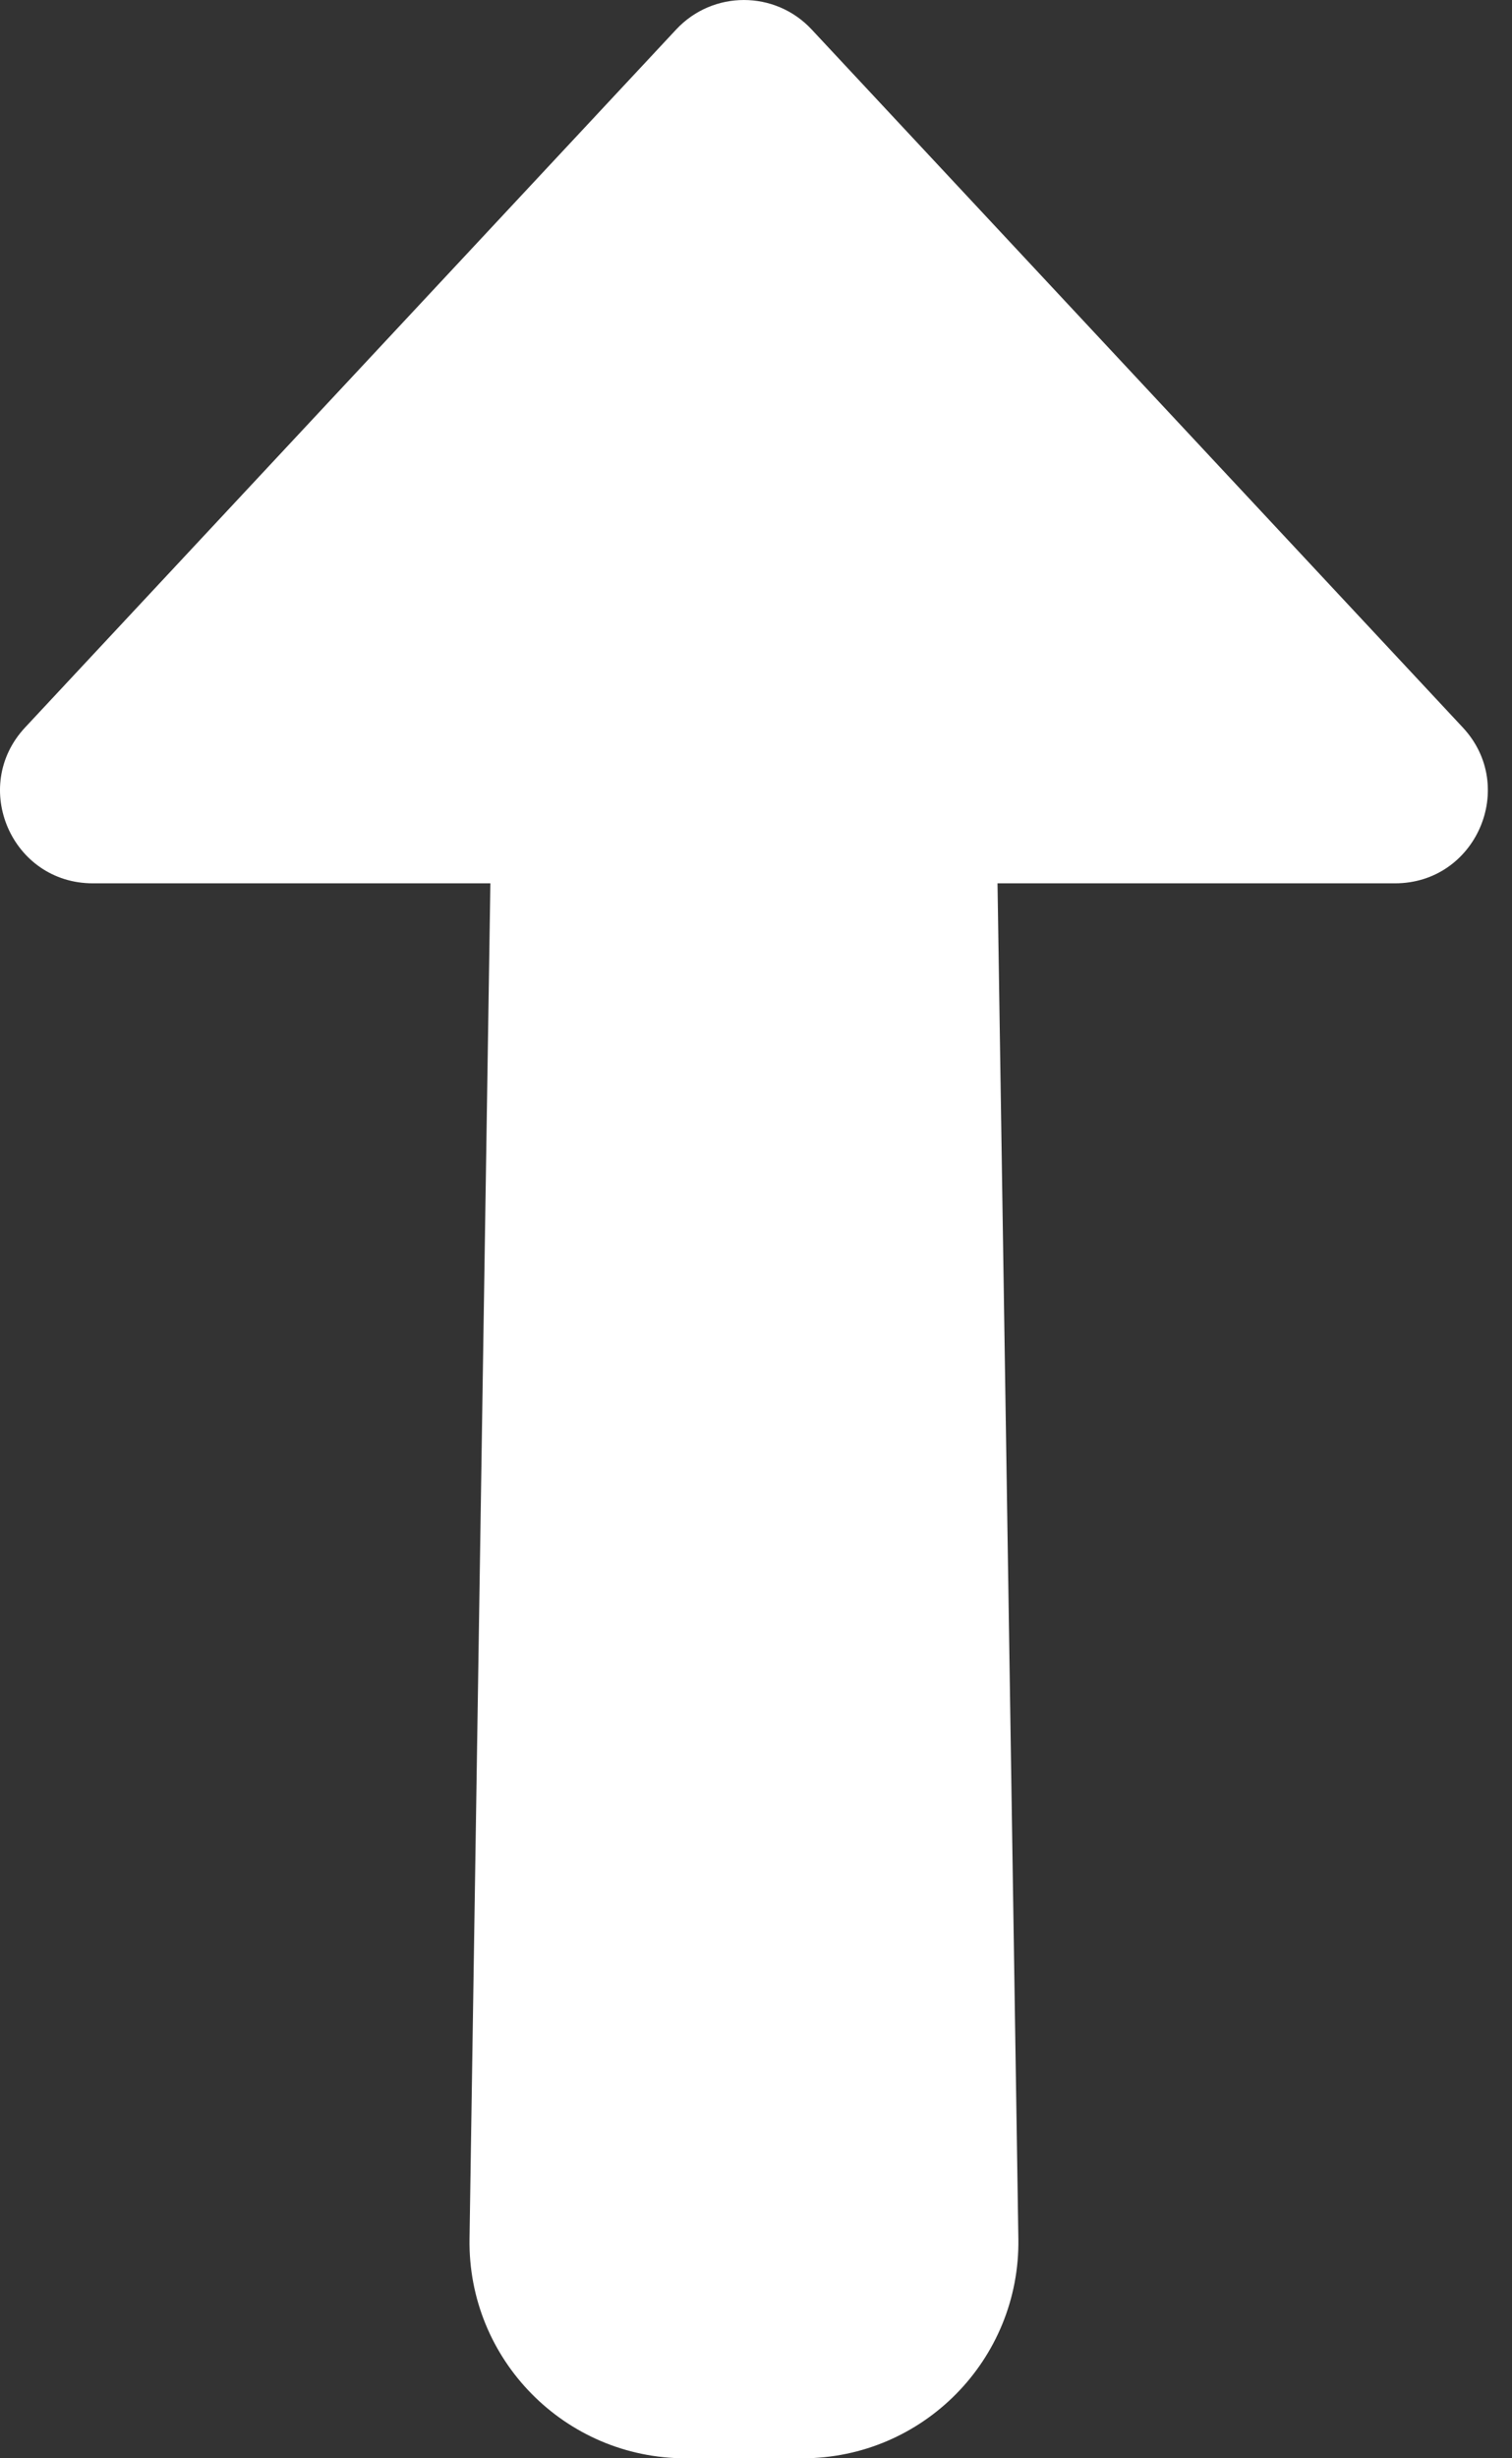 <svg width="40" height="65" viewBox="0 0 40 65" fill="none" xmlns="http://www.w3.org/2000/svg">
<rect x="0" y="0" width="40" height="65" fill="#333333" stroke="none"/>
<path fill-rule="evenodd" clip-rule="evenodd" d="M21.471 0.778C20.503 -0.259 18.858 -0.259 17.89 0.778L0.664 19.235C-0.798 20.801 0.312 23.356 2.454 23.356L12.973 23.356L12.421 59.196C12.372 62.387 14.945 65 18.137 65L21.226 65C24.417 65 26.99 62.387 26.941 59.196L26.389 23.356L36.907 23.356C39.049 23.356 40.159 20.801 38.698 19.235L21.471 0.778Z" fill="white"/>
</svg>

